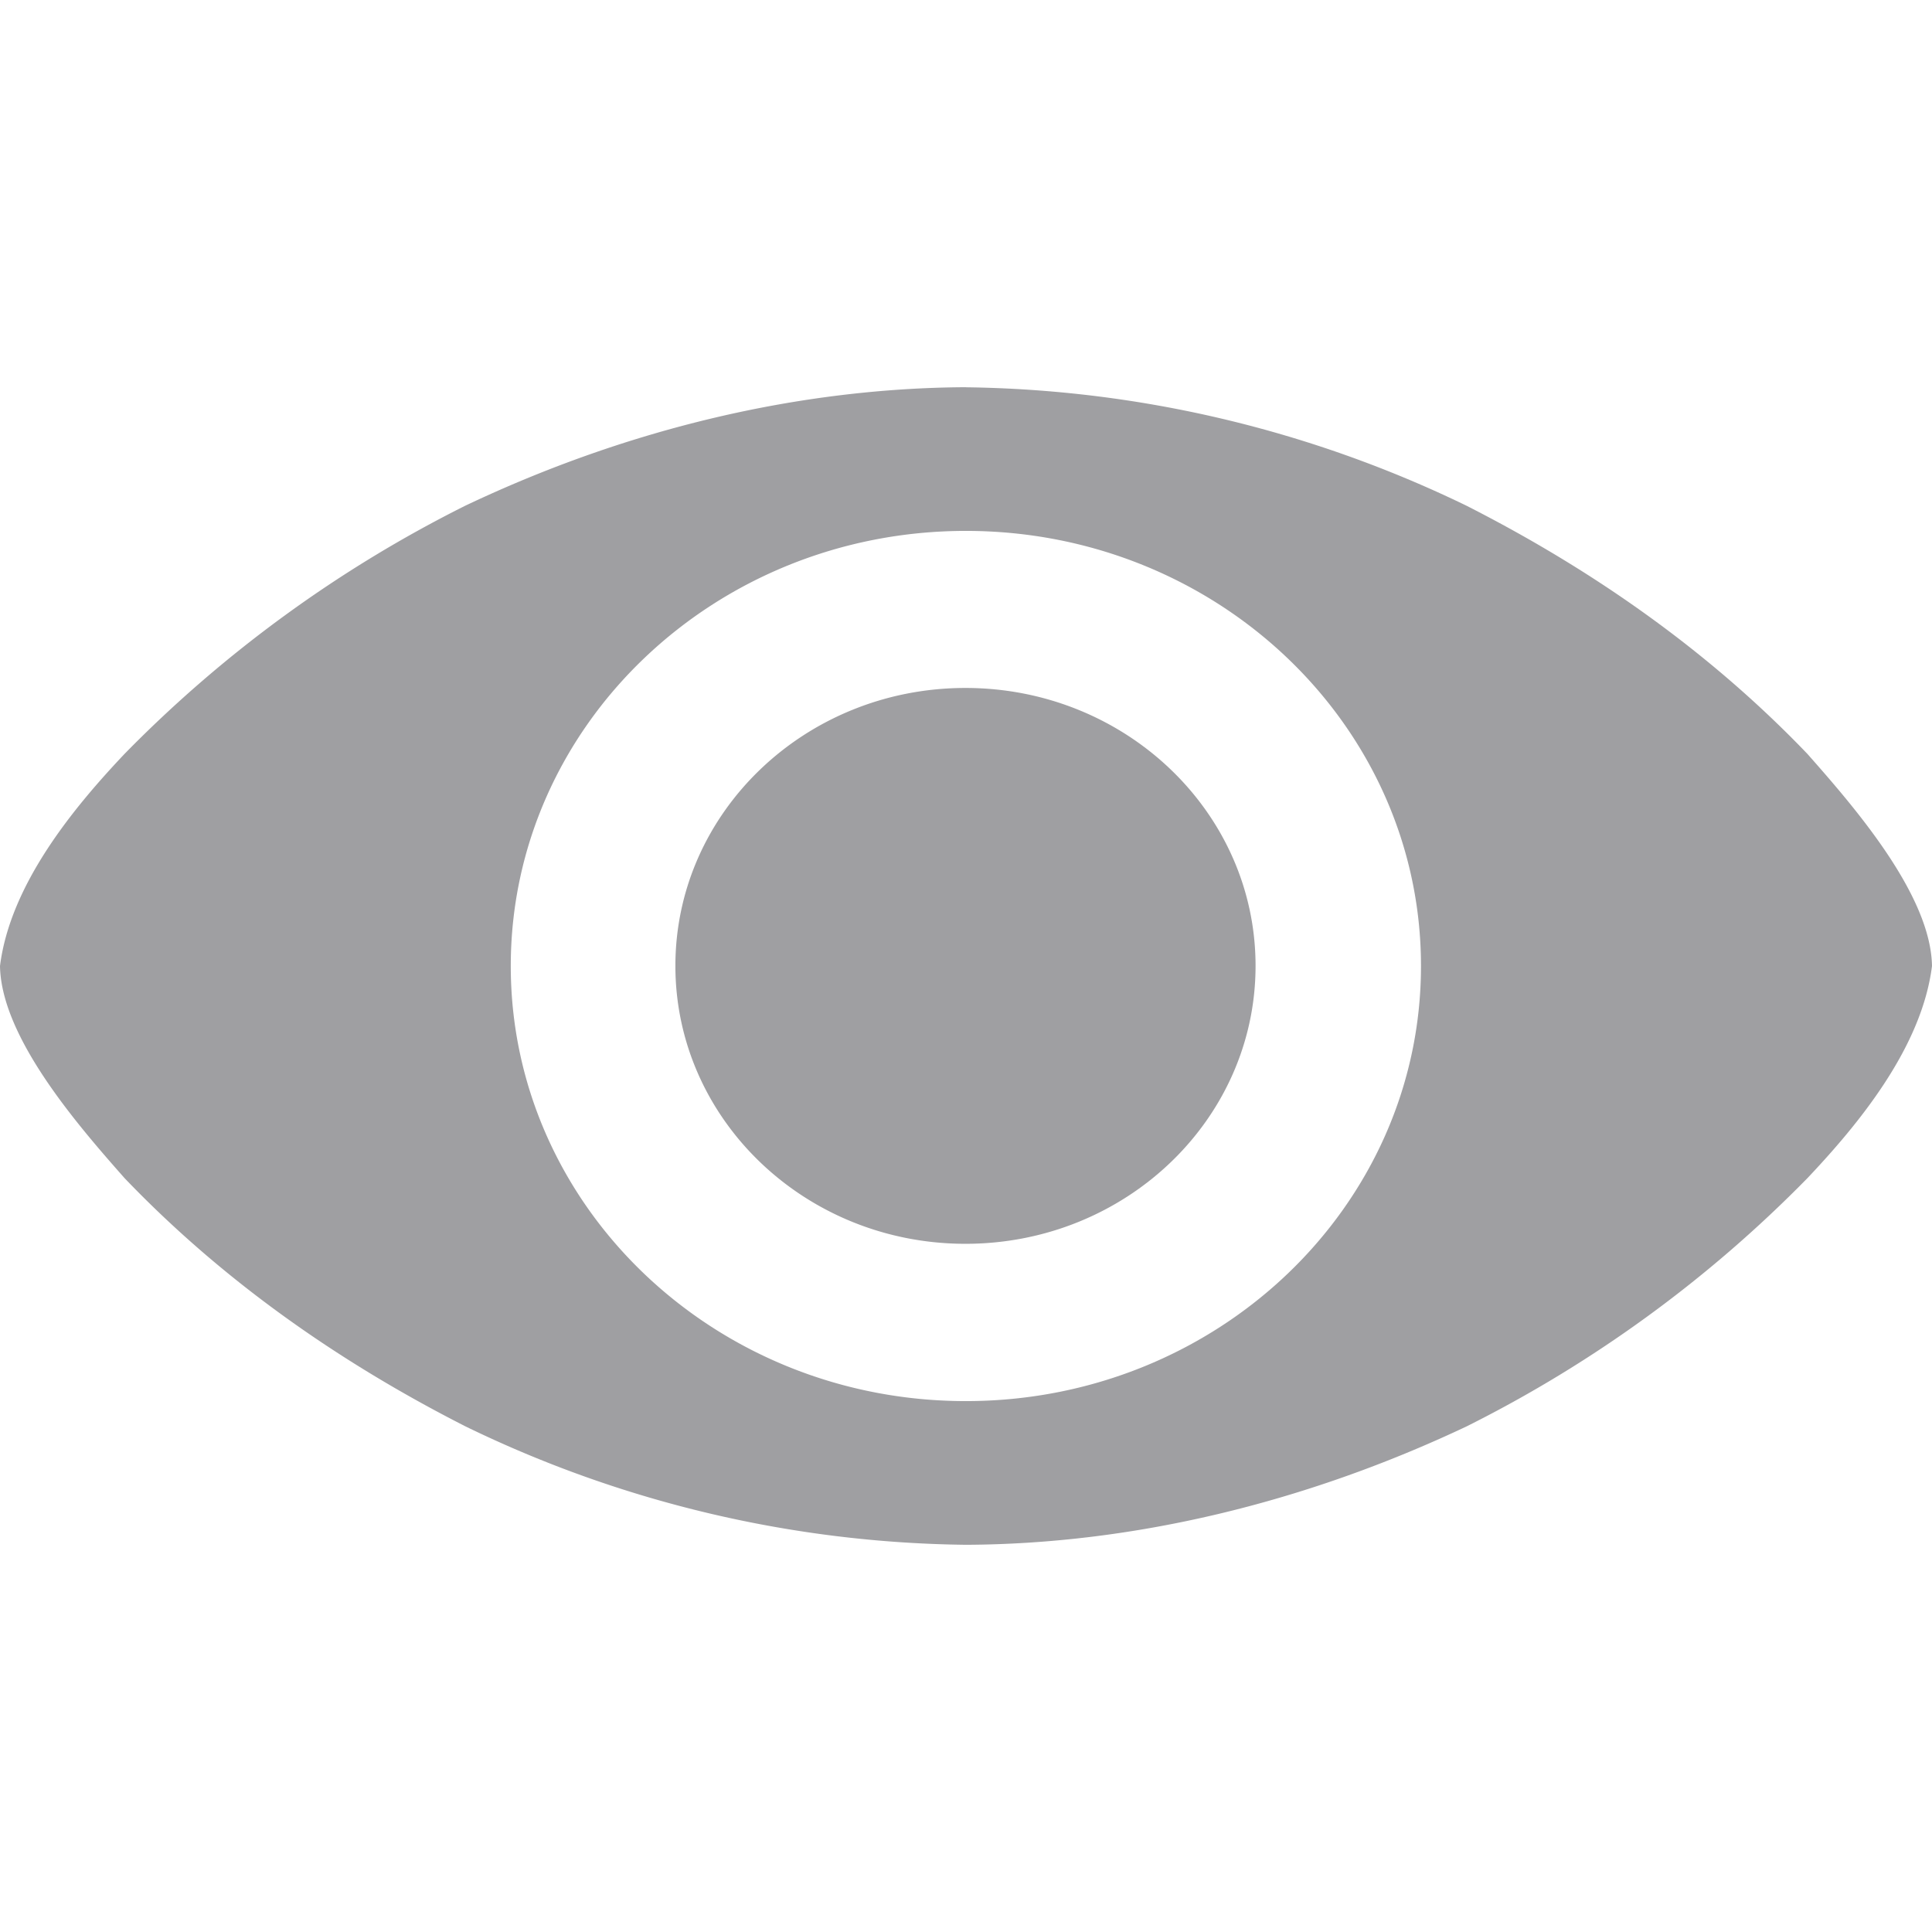 <svg width="24" height="24" fill="none" xmlns="http://www.w3.org/2000/svg"><g clip-path="url(#clip0)"><path d="M15.597 11.998c0 1.907-1.613 3.453-3.604 3.453-1.99 0-3.603-1.546-3.603-3.453 0-1.906 1.613-3.452 3.603-3.452 1.99 0 3.604 1.546 3.604 3.452zM12 4.81c-2.06.01-4.196.511-6.218 1.471a15.838 15.838 0 00-4.234 3.083C.924 10.024.128 10.98 0 12c.015.884.963 1.974 1.548 2.636 1.19 1.242 2.616 2.26 4.234 3.083A14.575 14.575 0 0012 19.19c2.063-.009 4.198-.516 6.217-1.47a15.842 15.842 0 004.235-3.084c.624-.66 1.42-1.616 1.548-2.636-.015-.883-.963-1.973-1.548-2.635-1.19-1.242-2.616-2.26-4.235-3.083A14.66 14.66 0 0012 4.811zm-.002 1.785c3.123 0 5.654 2.42 5.654 5.405 0 2.985-2.531 5.405-5.654 5.405-3.122 0-5.653-2.42-5.653-5.405 0-2.985 2.531-5.405 5.654-5.405z" fill="#9F9FA2"/></g><defs><clipPath id="clip0"><path fill="#fff" d="M0 0h24v24H0z"/></clipPath></defs></svg>